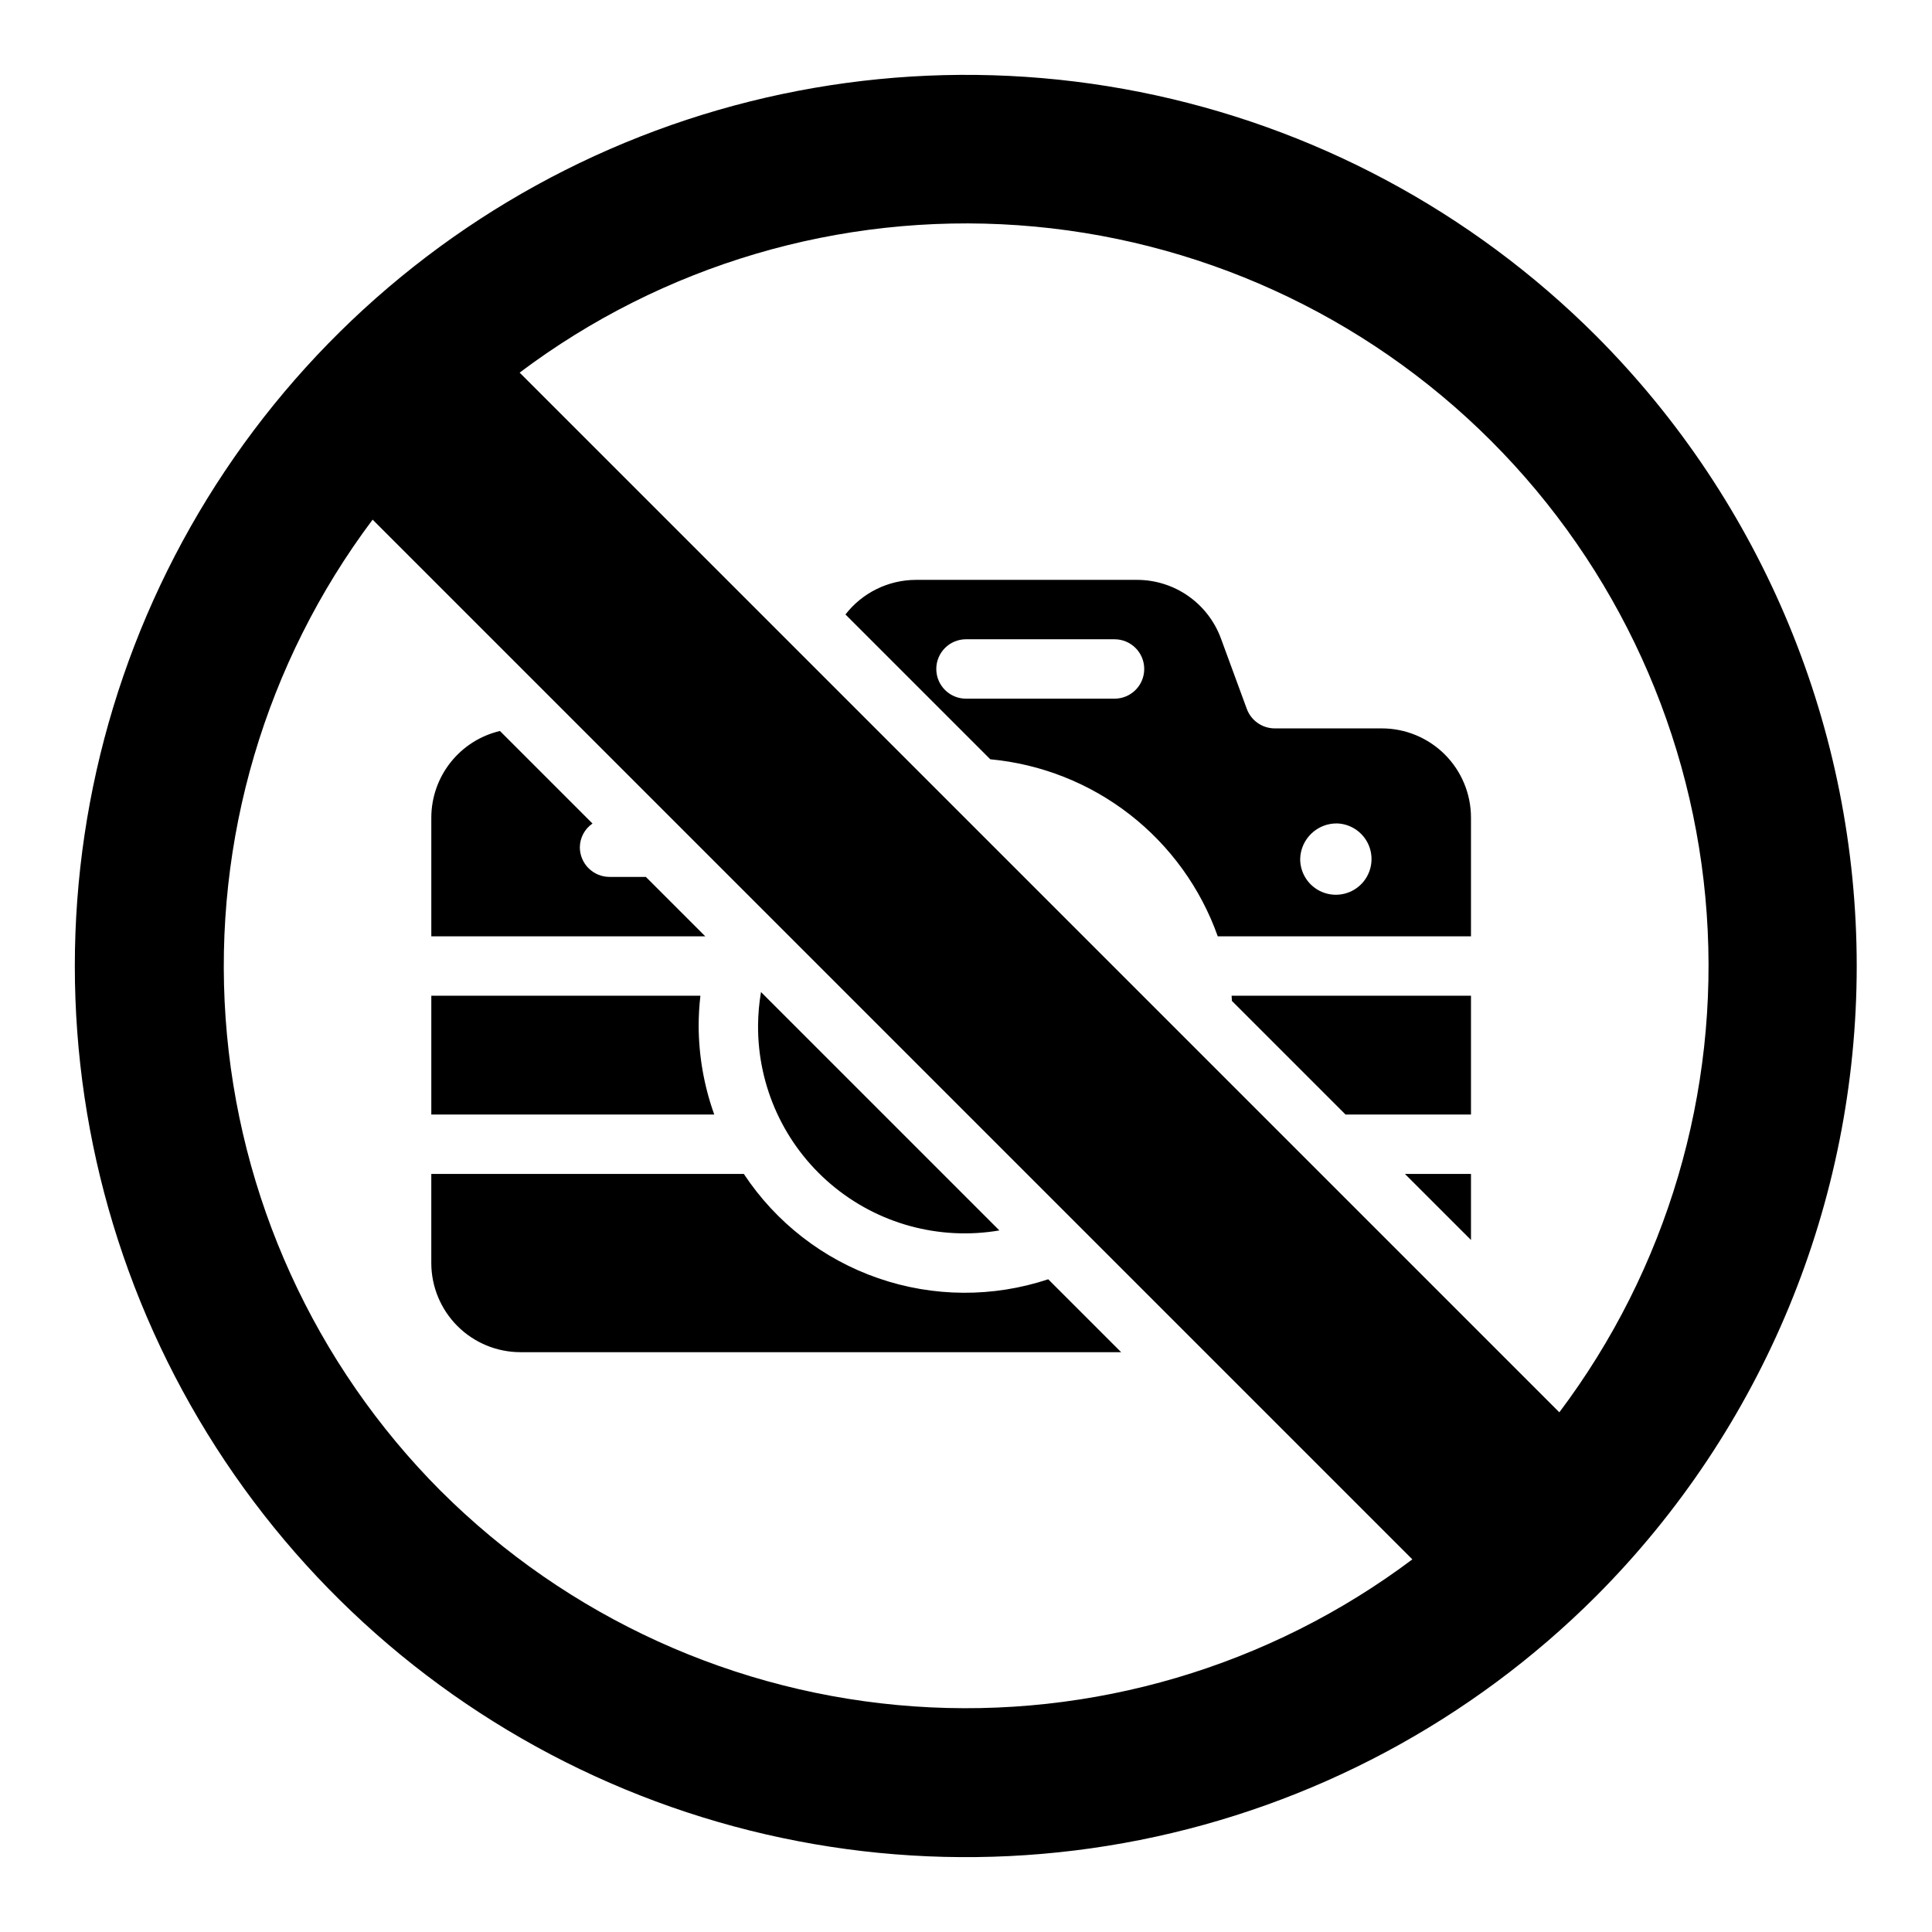 <?xml version="1.0" encoding="UTF-8"?>
<!-- The Best Svg Icon site in the world: iconSvg.co, Visit us! https://iconsvg.co -->
<svg fill="#000000" width="800px" height="800px" version="1.1" viewBox="144 144 512 512" xmlns="http://www.w3.org/2000/svg">
 <path d="m566.99 233.01c-33.027-33.027-75.105-55.52-120.92-64.633-45.809-9.113-93.293-4.434-136.45 13.441-43.152 17.871-80.039 48.141-105.99 86.977-25.949 38.84-39.801 84.496-39.801 131.21 0 46.707 13.852 92.367 39.801 131.2s62.836 69.105 105.99 86.98 90.637 22.551 136.45 13.438c45.812-9.113 87.891-31.605 120.92-64.633 44.223-44.324 69.059-104.38 69.059-166.99 0-62.613-24.836-122.67-69.059-166.99zm-306.15 306.15c-33.473-33.562-53.727-78.066-57.051-125.35-3.32-47.285 10.512-94.184 38.961-132.1l275.54 275.54c-37.914 28.449-84.812 42.281-132.09 38.961-47.285-3.324-91.789-23.578-125.35-57.051zm296.41-20.871-275.54-275.54c37.891-28.512 84.801-42.383 132.1-39.059 47.305 3.324 91.816 23.617 125.34 57.148 33.531 33.531 53.824 78.039 57.148 125.34 3.324 47.301-10.547 94.215-39.059 132.1zm-242.09-141.9 15.742 15.742h-72.602v-31.488c0.016-5.309 1.816-10.457 5.117-14.617 3.297-4.16 7.902-7.086 13.07-8.309l24.527 24.527c-2.07 1.422-3.32 3.762-3.352 6.273-0.004 2.086 0.828 4.09 2.305 5.566s3.477 2.305 5.566 2.305zm18.125 62.977h-74.984v-31.488h71.312c-0.301 2.613-0.453 5.242-0.465 7.871 0.02 8.051 1.418 16.039 4.137 23.617zm11.609-23.617c0.02-2.965 0.281-5.922 0.777-8.848l63.172 63.172v0.004c-15.961 2.723-32.309-1.762-44.648-12.246-12.34-10.48-19.406-25.891-19.301-42.082zm155.69 23.617-30.117-30.117c-0.043-0.453-0.031-0.918-0.082-1.371h63.441v31.488zm-94.148-94.148c13.477 1.258 26.312 6.34 36.992 14.652 10.68 8.316 18.762 19.508 23.289 32.262h67.109v-31.488c-0.008-6.258-2.5-12.262-6.926-16.691-4.426-4.426-10.43-6.918-16.691-6.922h-28.398c-3.297-0.012-6.238-2.062-7.387-5.152l-6.887-18.742c-1.68-4.531-4.699-8.438-8.66-11.203s-8.676-4.254-13.504-4.262h-58.648c-7.305 0.016-14.188 3.398-18.668 9.168zm91.965 17c3.785 0.156 7.113 2.555 8.457 6.098 1.34 3.543 0.438 7.547-2.297 10.172-2.731 2.621-6.766 3.363-10.254 1.875-3.484-1.484-5.746-4.906-5.746-8.695 0.109-5.324 4.516-9.555 9.84-9.449zm-98.398-48.805h39.359c4.348 0 7.871 3.523 7.871 7.871s-3.523 7.871-7.871 7.871h-39.359c-4.348 0-7.875-3.523-7.875-7.871s3.527-7.871 7.875-7.871zm41.113 188.93h-159.2c-6.262-0.008-12.266-2.5-16.691-6.926-4.426-4.426-6.918-10.43-6.926-16.691v-23.617h82.828c8.508 12.875 21.02 22.586 35.602 27.629 14.582 5.047 30.418 5.148 45.062 0.285zm92.711-47.234v17.496l-17.5-17.496z"/>
</svg>